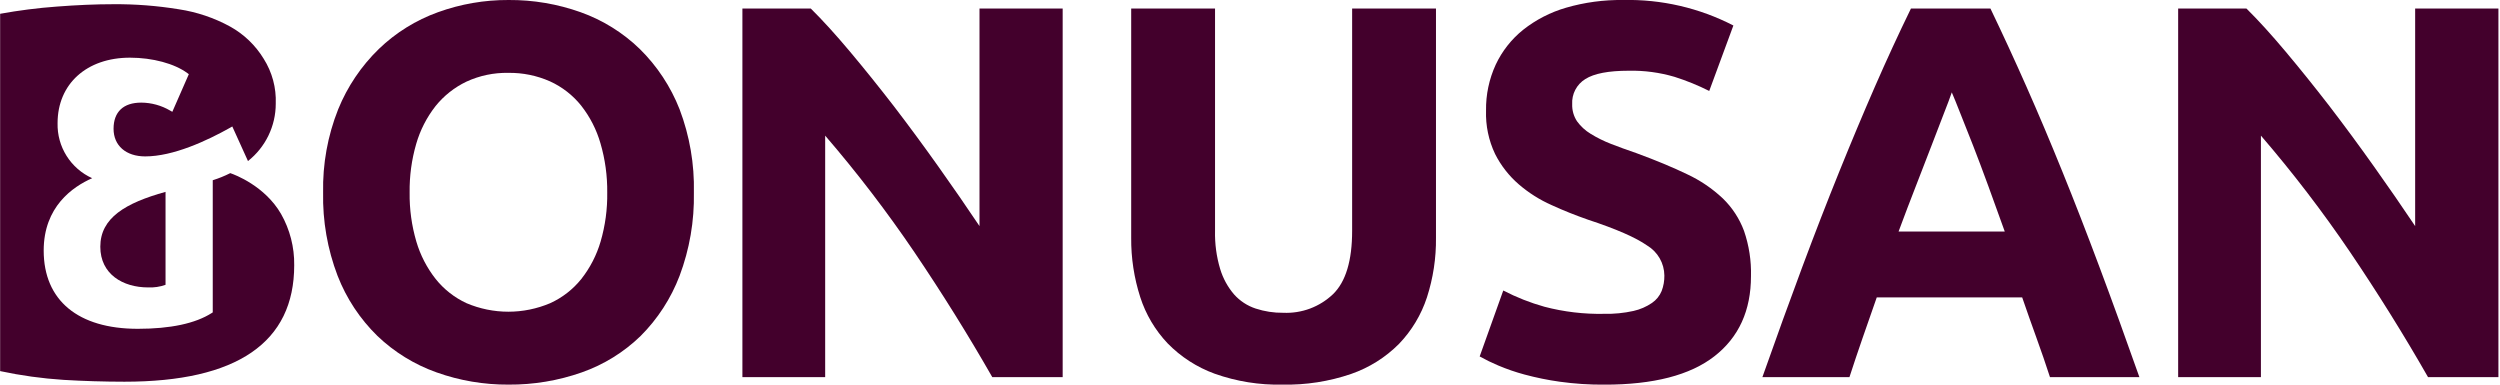 <svg width="130" height="20" viewBox="0 0 130 20" fill="none" xmlns="http://www.w3.org/2000/svg">
<g clip-path="url(#clip0_2250_50337)">
<path d="M36.082 10.014C36.11 11.491 35.858 12.959 35.339 14.341C34.892 15.515 34.202 16.581 33.314 17.469C32.444 18.314 31.401 18.96 30.256 19.363C29.031 19.794 27.741 20.009 26.442 20C25.166 20.007 23.899 19.792 22.698 19.363C21.551 18.955 20.503 18.31 19.624 17.469C18.72 16.586 18.015 15.52 17.556 14.341C17.029 12.961 16.772 11.492 16.802 10.014C16.772 8.533 17.038 7.061 17.585 5.684C18.065 4.503 18.786 3.433 19.701 2.545C20.58 1.699 21.628 1.048 22.775 0.635C23.953 0.209 25.197 -0.006 26.449 -3.04047e-05C27.724 -0.008 28.991 0.207 30.193 0.635C31.342 1.045 32.39 1.696 33.267 2.545C34.17 3.434 34.876 4.504 35.339 5.684C35.863 7.066 36.115 8.536 36.082 10.014V10.014ZM21.301 10.014C21.289 10.875 21.407 11.733 21.649 12.559C21.857 13.267 22.199 13.928 22.655 14.508C23.086 15.047 23.636 15.478 24.262 15.767C24.949 16.058 25.688 16.209 26.435 16.209C27.181 16.209 27.92 16.058 28.608 15.767C29.239 15.48 29.794 15.049 30.228 14.508C30.684 13.928 31.025 13.267 31.232 12.559C31.473 11.732 31.589 10.875 31.576 10.014C31.586 9.149 31.468 8.286 31.225 7.455C31.02 6.742 30.679 6.075 30.221 5.492C29.787 4.95 29.232 4.519 28.601 4.231C27.919 3.929 27.18 3.778 26.435 3.789C25.683 3.774 24.938 3.93 24.255 4.245C23.631 4.543 23.081 4.978 22.648 5.517C22.19 6.102 21.848 6.77 21.642 7.484C21.404 8.306 21.289 9.158 21.301 10.014V10.014Z" fill="#43002C"/>
<path d="M51.599 19.612C50.345 17.417 48.994 15.25 47.547 13.111C46.119 11.005 44.57 8.982 42.909 7.053V19.612H38.605V0.442H42.159C42.775 1.05 43.455 1.798 44.198 2.683C44.941 3.569 45.701 4.514 46.477 5.517C47.248 6.524 48.017 7.566 48.782 8.643C49.547 9.72 50.264 10.758 50.934 11.757V0.442H55.259V19.612H51.599Z" fill="#43002C"/>
<path d="M66.691 20C65.49 20.027 64.295 19.835 63.163 19.433C62.24 19.097 61.404 18.558 60.717 17.855C60.068 17.17 59.581 16.348 59.292 15.449C58.972 14.452 58.813 13.411 58.822 12.364V0.442H63.182V12.006C63.167 12.675 63.256 13.343 63.448 13.984C63.594 14.472 63.841 14.924 64.172 15.31C64.475 15.649 64.861 15.902 65.292 16.044C65.756 16.196 66.242 16.271 66.731 16.265C67.205 16.286 67.679 16.211 68.123 16.045C68.568 15.878 68.974 15.624 69.318 15.296C69.98 14.652 70.311 13.554 70.311 12.004V0.442H74.671V12.364C74.683 13.415 74.524 14.462 74.201 15.463C73.904 16.369 73.407 17.196 72.747 17.883C72.047 18.586 71.196 19.12 70.259 19.445C69.111 19.837 67.904 20.025 66.691 20V20Z" fill="#43002C"/>
<path d="M83.42 16.319C83.932 16.33 84.443 16.28 84.944 16.169C85.287 16.092 85.612 15.951 85.903 15.753C86.128 15.599 86.303 15.383 86.406 15.132C86.504 14.875 86.551 14.602 86.547 14.327C86.544 14.012 86.46 13.703 86.303 13.43C86.146 13.157 85.922 12.928 85.651 12.766C85.057 12.35 84.033 11.903 82.58 11.425C81.945 11.202 81.312 10.955 80.68 10.663C80.061 10.389 79.487 10.025 78.975 9.584C78.466 9.144 78.048 8.608 77.745 8.008C77.41 7.304 77.249 6.531 77.274 5.753C77.261 4.928 77.433 4.11 77.778 3.361C78.109 2.657 78.596 2.037 79.203 1.55C79.867 1.025 80.626 0.635 81.439 0.4C82.401 0.121 83.399 -0.013 84.4 -2.61444e-05C86.393 -0.044 88.365 0.412 90.136 1.326L88.88 4.73C88.3 4.438 87.696 4.192 87.077 3.996C86.302 3.768 85.497 3.661 84.69 3.678C83.645 3.678 82.895 3.822 82.439 4.109C82.217 4.245 82.036 4.439 81.915 4.67C81.794 4.901 81.739 5.161 81.754 5.421C81.744 5.735 81.832 6.045 82.006 6.308C82.195 6.569 82.435 6.79 82.712 6.957C83.049 7.165 83.405 7.341 83.775 7.484C84.174 7.639 84.617 7.801 85.101 7.966C86.108 8.336 86.983 8.7 87.728 9.059C88.411 9.377 89.038 9.802 89.586 10.318C90.075 10.791 90.452 11.368 90.689 12.006C90.949 12.762 91.072 13.559 91.051 14.358C91.051 16.147 90.419 17.535 89.153 18.523C87.888 19.511 85.978 20.004 83.424 20.002C82.649 20.007 81.874 19.956 81.105 19.849C80.488 19.763 79.877 19.638 79.276 19.476C78.809 19.351 78.352 19.193 77.907 19.005C77.577 18.866 77.255 18.709 76.943 18.535L78.17 15.106C78.852 15.46 79.568 15.743 80.308 15.95C81.323 16.217 82.37 16.341 83.42 16.319V16.319Z" fill="#43002C"/>
<path d="M106.599 19.612C106.383 18.946 106.148 18.262 105.894 17.561C105.64 16.86 105.393 16.161 105.153 15.463H97.592C97.347 16.161 97.103 16.862 96.858 17.566C96.614 18.27 96.385 18.952 96.171 19.612H91.644C92.373 17.547 93.065 15.638 93.718 13.885C94.372 12.132 95.012 10.482 95.638 8.935C96.265 7.384 96.882 5.913 97.488 4.523C98.095 3.132 98.722 1.772 99.37 0.442H103.502C104.14 1.77 104.767 3.13 105.383 4.523C106 5.915 106.621 7.386 107.248 8.935C107.876 10.484 108.517 12.134 109.172 13.885C109.828 15.637 110.52 17.546 111.249 19.612H106.599ZM101.496 4.795C101.399 5.073 101.261 5.452 101.07 5.931C100.88 6.411 100.67 6.964 100.431 7.592C100.191 8.22 99.922 8.911 99.629 9.666C99.335 10.421 99.031 11.213 98.725 12.041H104.248C103.951 11.212 103.664 10.418 103.387 9.659C103.109 8.9 102.847 8.204 102.601 7.571L101.943 5.91C101.755 5.433 101.604 5.056 101.486 4.786L101.496 4.795Z" fill="#43002C"/>
<path d="M126.258 19.612C125.004 17.417 123.653 15.25 122.206 13.111C120.778 11.005 119.229 8.982 117.568 7.053V19.612H113.264V0.442H116.813C117.429 1.05 118.109 1.798 118.852 2.683C119.596 3.569 120.355 4.514 121.131 5.517C121.903 6.524 122.671 7.566 123.436 8.643C124.201 9.72 124.919 10.758 125.588 11.757V0.442H129.918V19.612H126.258Z" fill="#43002C"/>
<path d="M14.612 11.12C13.77 9.668 12.208 9.08 11.973 9.003C11.681 9.151 11.376 9.274 11.063 9.372V16.244L11.011 16.277C10.155 16.823 8.859 17.098 7.166 17.098C4.055 17.098 2.272 15.616 2.272 13.029C2.272 10.75 3.779 9.713 4.793 9.266C4.245 9.019 3.781 8.615 3.461 8.105C3.141 7.596 2.979 7.003 2.994 6.402C2.994 4.367 4.504 2.999 6.757 2.999C7.933 2.999 9.076 3.307 9.748 3.805L9.819 3.857L8.961 5.814L8.852 5.753C8.395 5.483 7.874 5.339 7.342 5.336C6.416 5.336 5.905 5.818 5.905 6.696C5.905 7.573 6.55 8.133 7.552 8.133C9.01 8.133 10.76 7.319 11.971 6.639L12.079 6.576L12.895 8.375C13.345 8.019 13.709 7.566 13.959 7.049C14.209 6.533 14.339 5.967 14.339 5.393C14.372 4.568 14.153 3.753 13.711 3.055C13.285 2.355 12.683 1.778 11.966 1.381C11.136 0.927 10.232 0.623 9.297 0.482C8.175 0.299 7.04 0.211 5.903 0.219C4.988 0.219 4.003 0.261 2.94 0.343C1.956 0.416 0.977 0.541 0.007 0.717V19.297C1.092 19.529 2.192 19.681 3.3 19.753C4.35 19.816 5.407 19.848 6.47 19.849C9.396 19.849 11.598 19.342 13.079 18.328C14.559 17.313 15.299 15.801 15.299 13.791C15.312 12.855 15.075 11.933 14.612 11.12V11.12Z" fill="#43002C"/>
<path d="M5.216 12.829C5.216 14.259 6.392 14.946 7.702 14.946C8.01 14.96 8.318 14.914 8.608 14.81V9.977C6.529 10.555 5.216 11.326 5.216 12.829Z" fill="#43002C"/>
</g>
<defs>
<clipPath id="clip0_2250_50337">
<rect width="129.918" height="20" fill="white"/>
</clipPath>
</defs>
</svg>
